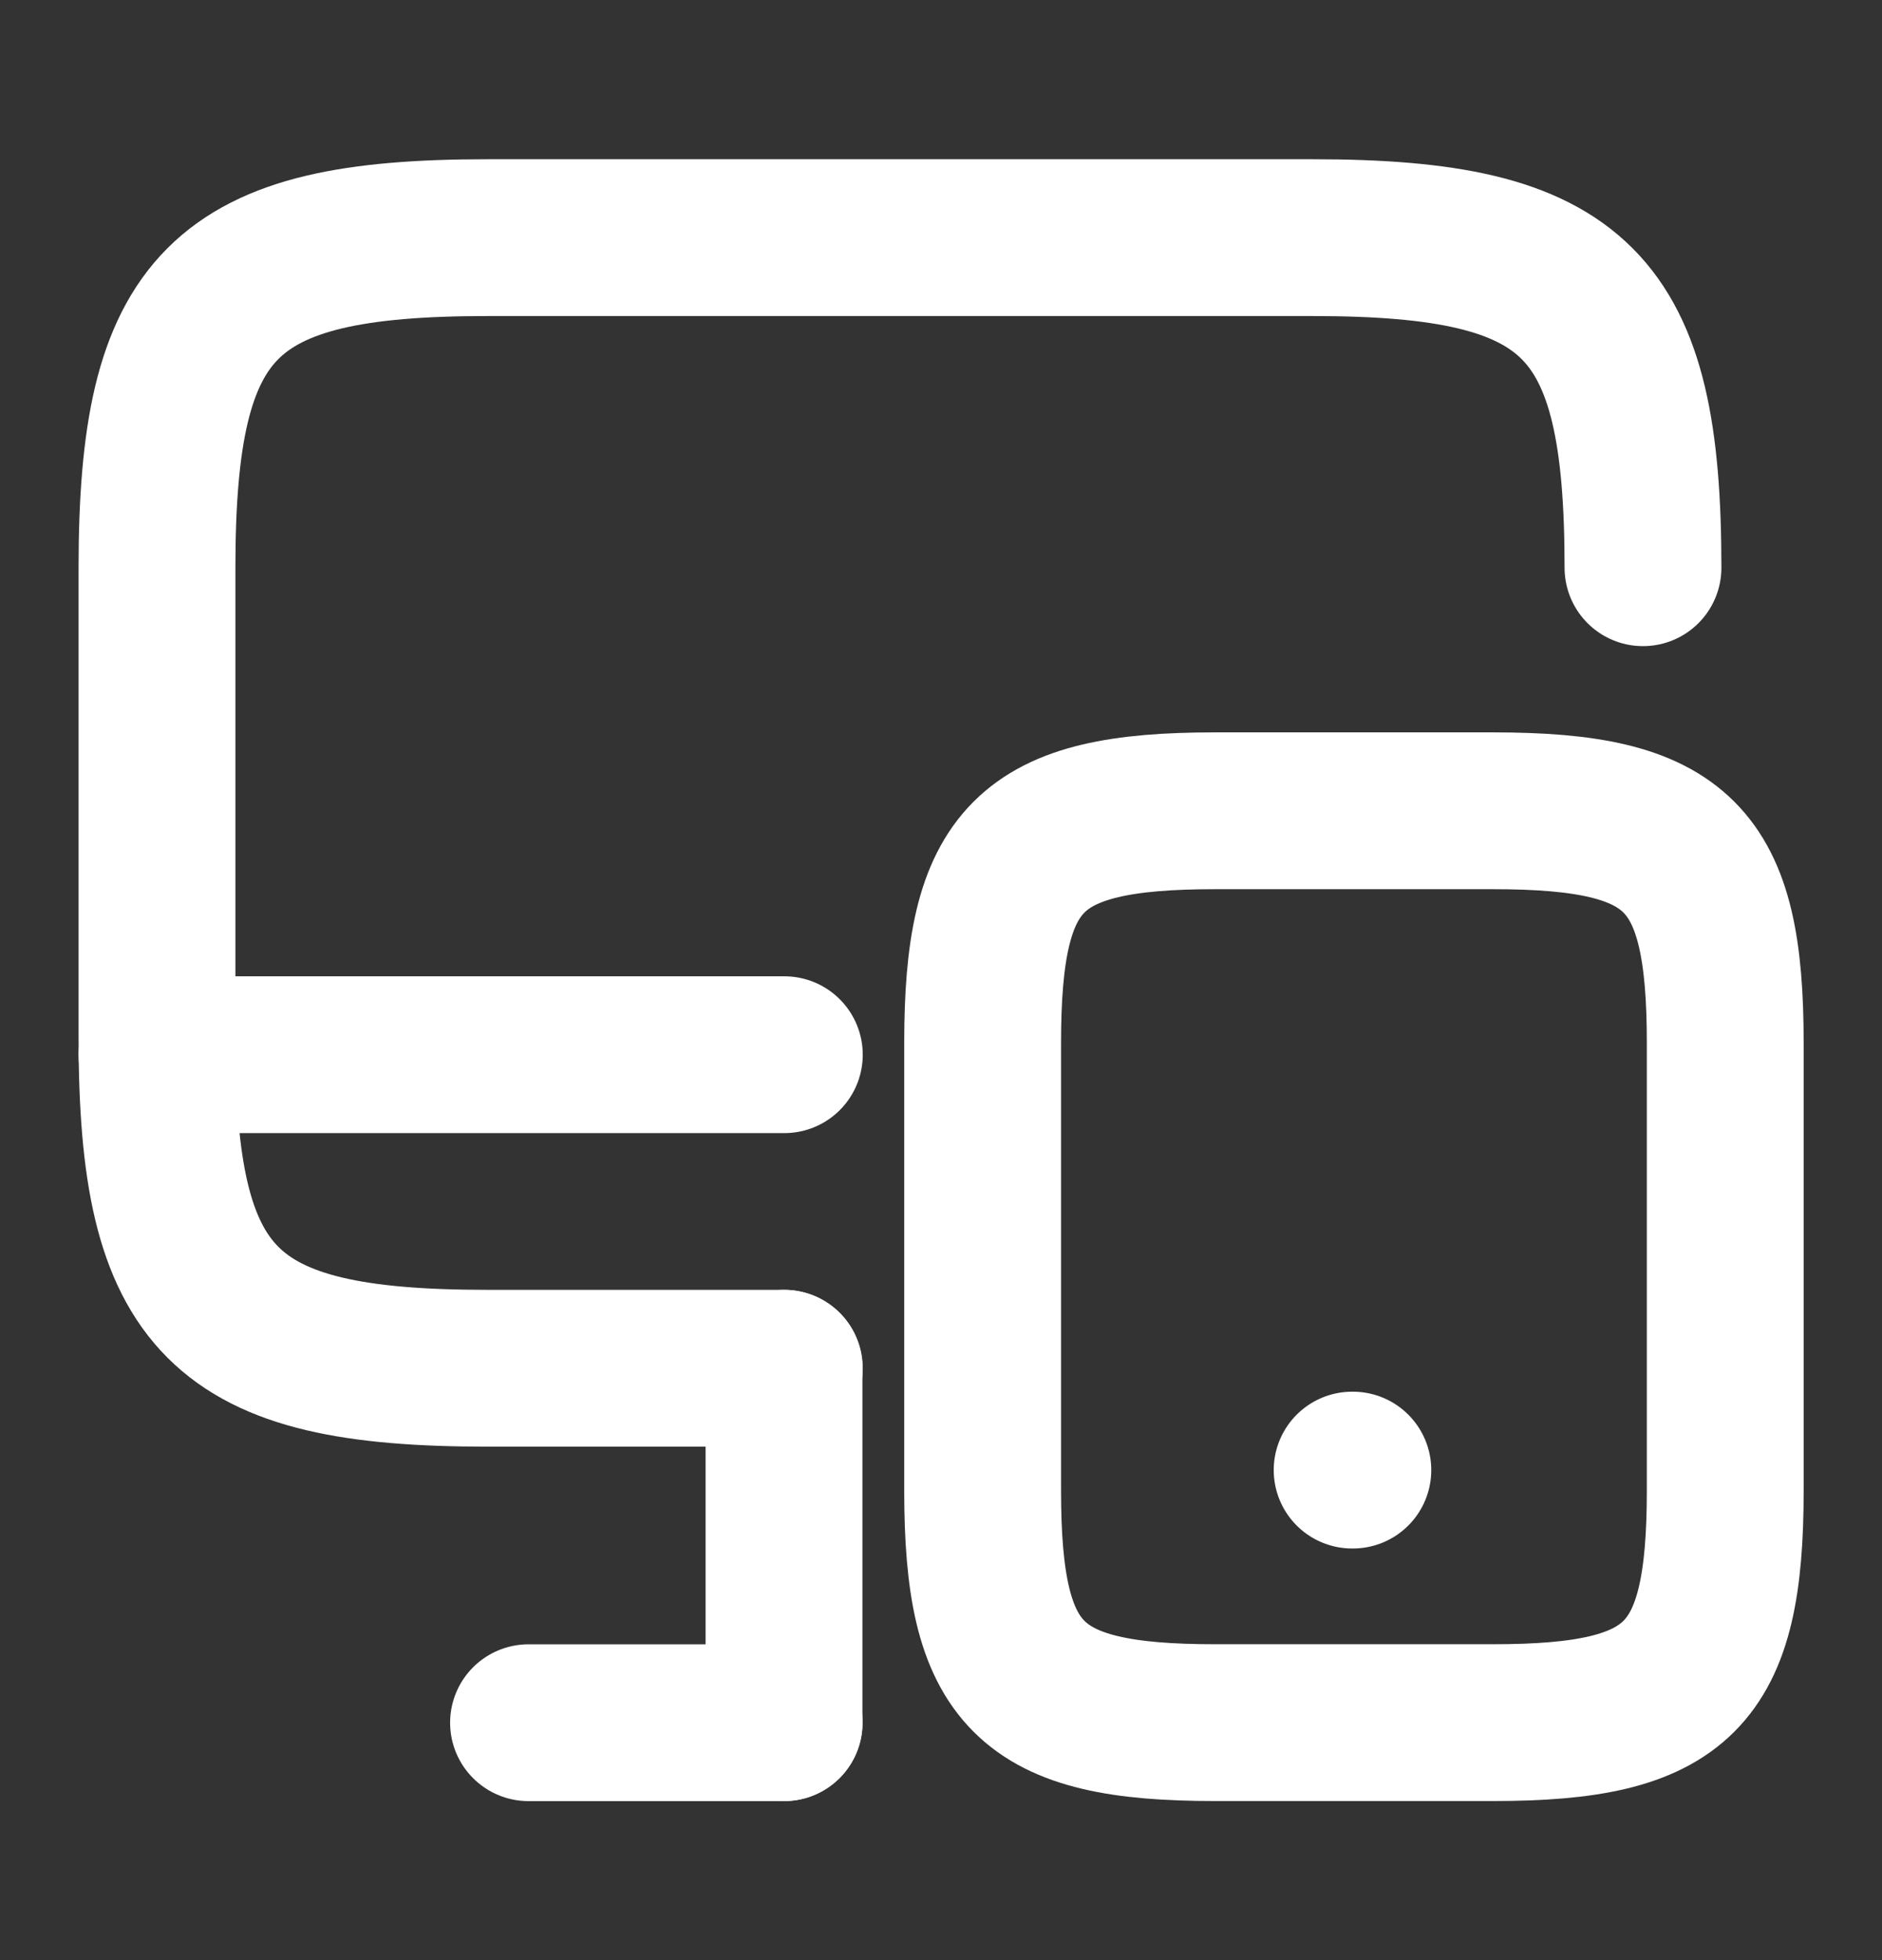 <svg width="24" height="25" viewBox="0 0 24 25" fill="none" xmlns="http://www.w3.org/2000/svg">
<rect x="0" y="0" width="24" height="25" fill="#333333" stroke="none"/>
<g id="vuesax/linear/monitor-mobbile">
<g id="monitor-mobbile">
<path id="Vector" d="M10.002 17.451H6.212C2.842 17.451 2.002 16.611 2.002 13.241V7.241C2.002 3.871 2.842 3.031 6.212 3.031H16.742C20.112 3.031 20.952 3.871 20.952 7.241" stroke="white" stroke-width="2" stroke-linecap="round" stroke-linejoin="round"/>
<path id="Vector_2" d="M9.998 21.971V17.451" stroke="white" stroke-width="2" stroke-linecap="round" stroke-linejoin="round"/>
<path id="Vector_3" d="M2.002 13.452H10.002" stroke="white" stroke-width="2" stroke-linecap="round" stroke-linejoin="round"/>
<path id="Vector_4" d="M6.74 21.972H10" stroke="white" stroke-width="2" stroke-linecap="round" stroke-linejoin="round"/>
<path id="Vector_5" d="M22.001 13.301V19.011C22.001 21.381 21.411 21.971 19.041 21.971H15.491C13.121 21.971 12.531 21.381 12.531 19.011V13.301C12.531 10.931 13.121 10.341 15.491 10.341H19.041C21.411 10.341 22.001 10.931 22.001 13.301Z" stroke="white" stroke-width="2" stroke-linecap="round" stroke-linejoin="round"/>
<path id="Vector_6" d="M17.243 18.75H17.252" stroke="white" stroke-width="2" stroke-linecap="round" stroke-linejoin="round"/>
</g>
</g>
</svg>
